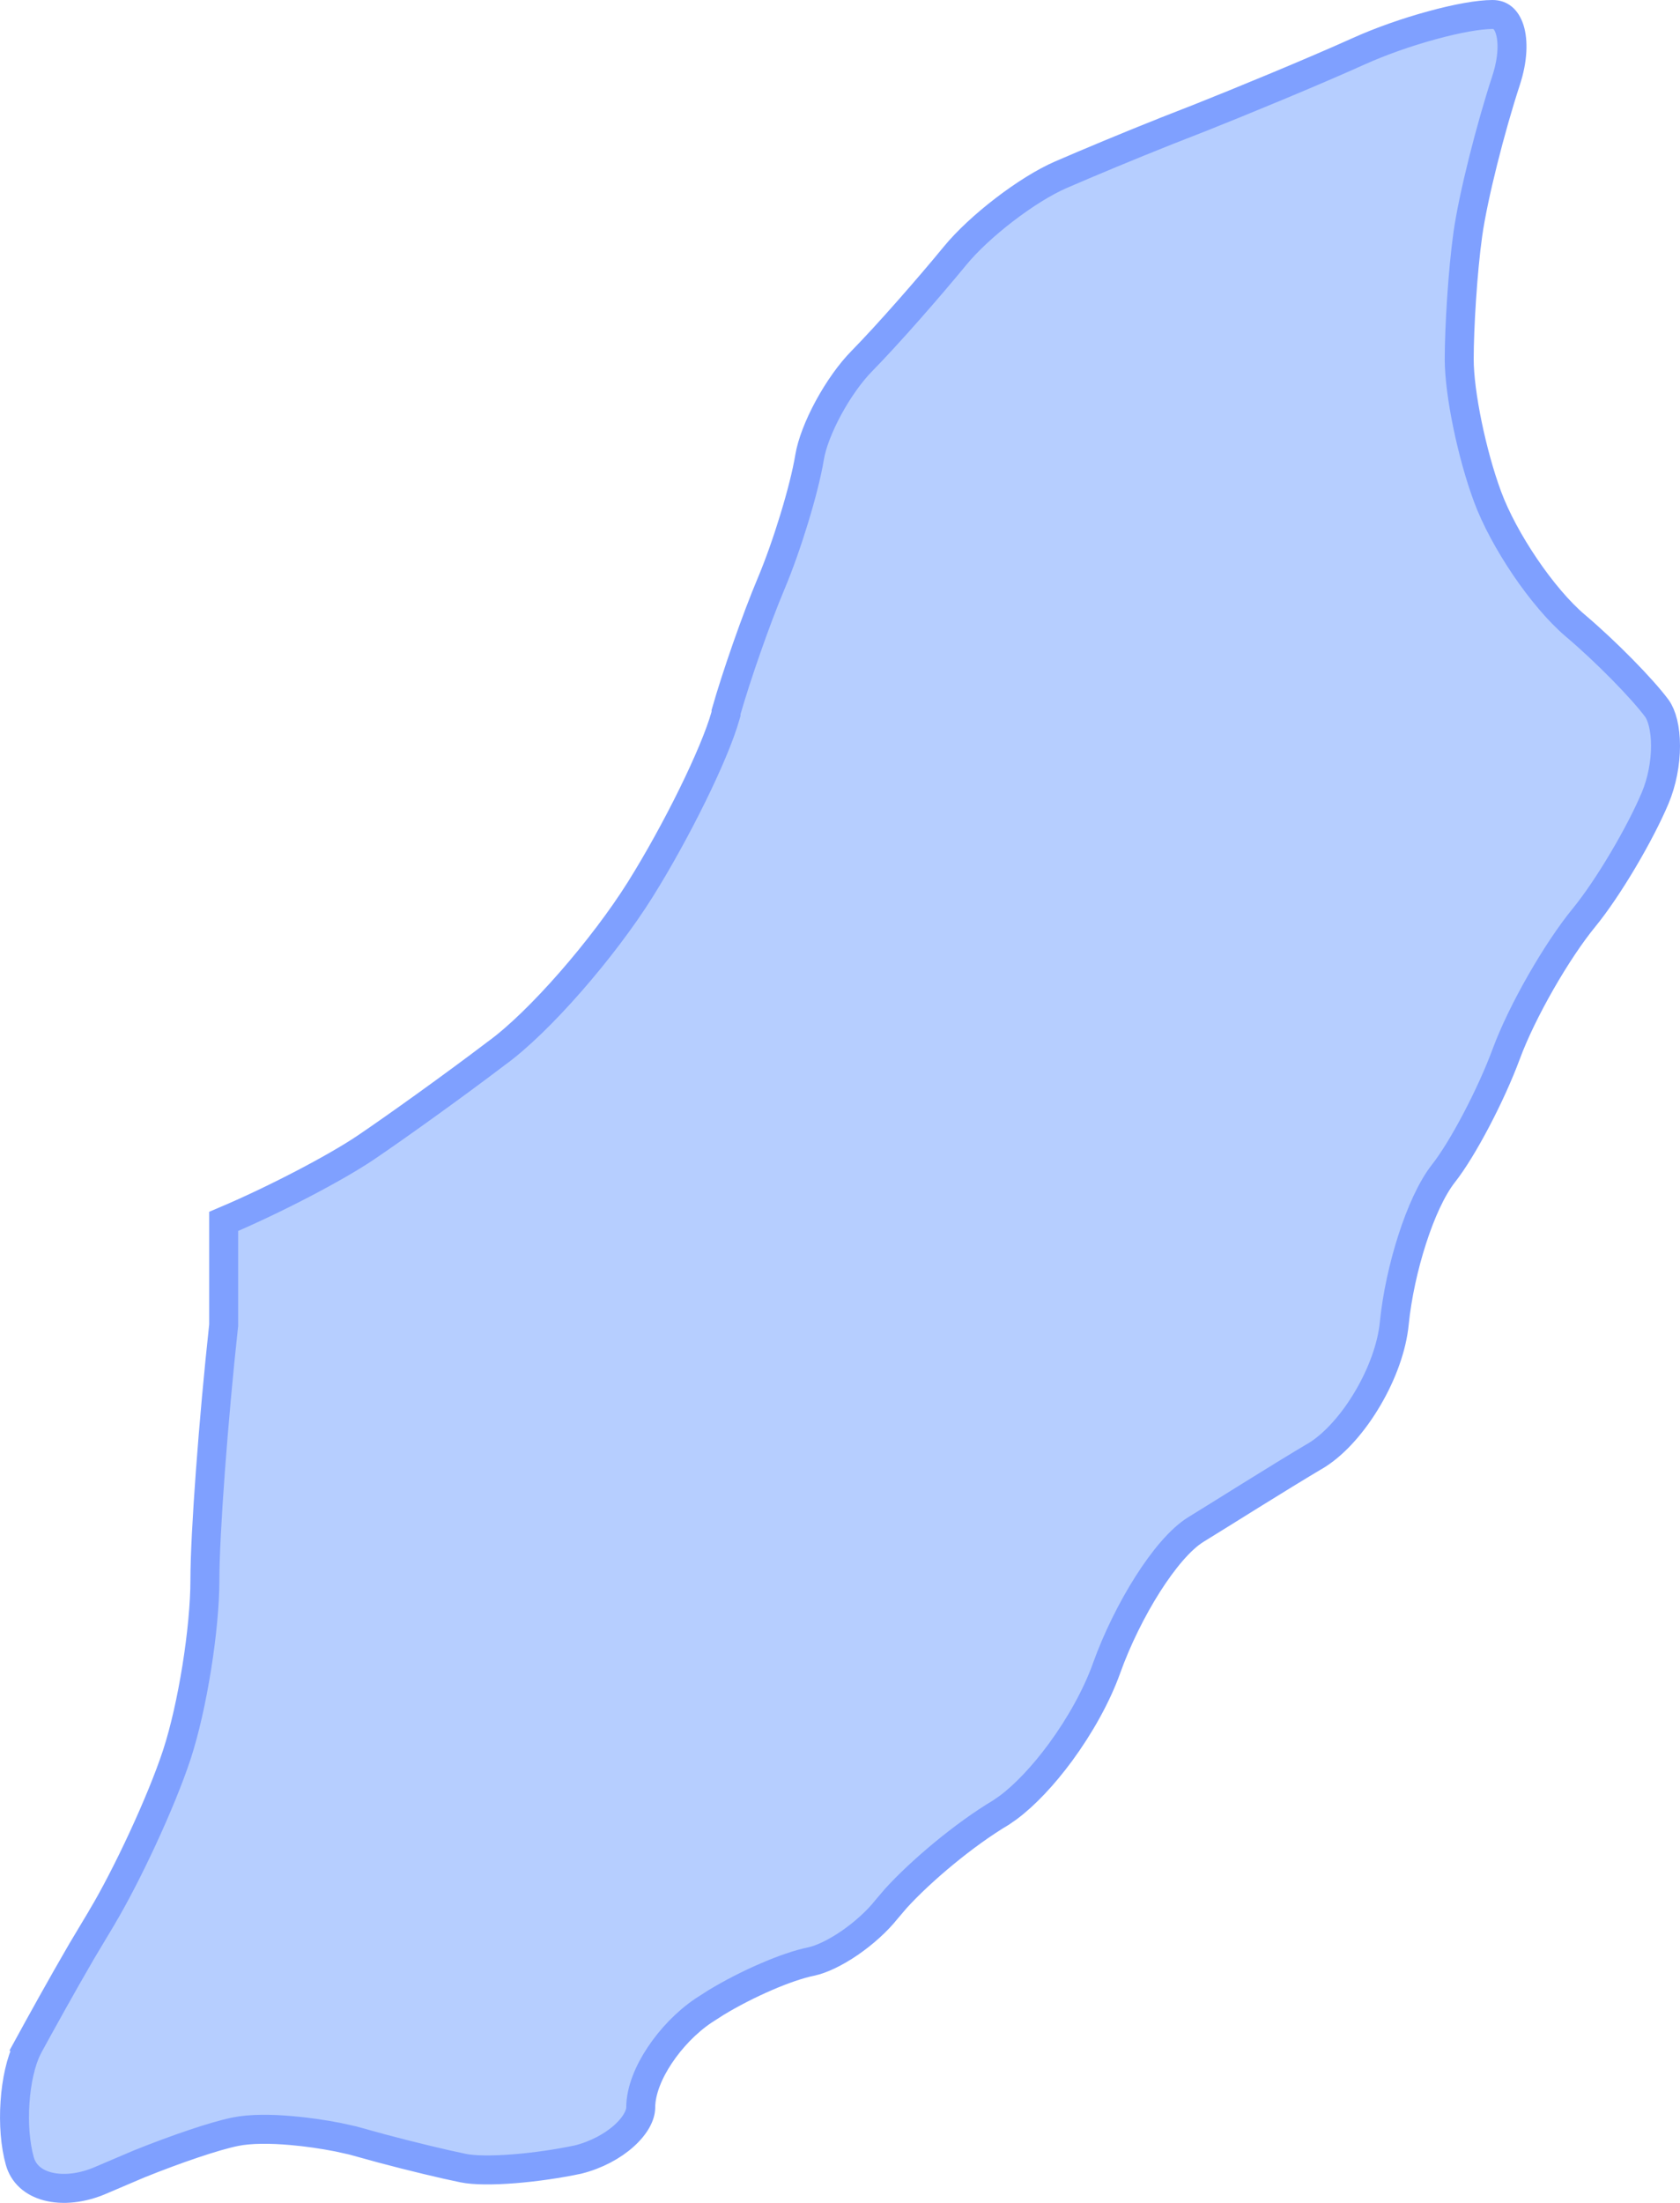 <svg width="29" height="38" viewBox="0 0 29 38" fill="none" xmlns="http://www.w3.org/2000/svg">
<path d="M25.763 0.25C25.84 0.25 25.896 0.273 25.939 0.309C25.984 0.346 26.028 0.409 26.06 0.507C26.123 0.707 26.119 1.017 25.997 1.39C25.729 2.207 25.429 3.39 25.338 4.038C25.248 4.679 25.189 5.65 25.189 6.199C25.189 6.776 25.403 7.824 25.676 8.562C25.817 8.945 26.057 9.383 26.326 9.78C26.595 10.176 26.905 10.548 27.194 10.793C27.718 11.236 28.35 11.88 28.6 12.218C28.686 12.335 28.75 12.563 28.75 12.866C28.75 13.161 28.689 13.487 28.57 13.769C28.313 14.378 27.764 15.316 27.339 15.834C26.879 16.395 26.275 17.437 26 18.182C25.74 18.885 25.251 19.818 24.918 20.24C24.713 20.5 24.524 20.923 24.378 21.377C24.229 21.837 24.115 22.357 24.068 22.826C24.029 23.231 23.86 23.698 23.611 24.12C23.364 24.541 23.053 24.893 22.745 25.091C22.037 25.51 21.082 26.116 20.648 26.381C20.374 26.548 20.076 26.912 19.811 27.328C19.54 27.755 19.281 28.274 19.098 28.786C18.93 29.253 18.641 29.771 18.306 30.227C18.01 30.629 17.69 30.967 17.402 31.181L17.281 31.265C16.643 31.644 15.893 32.276 15.465 32.747L15.302 32.938C15.143 33.139 14.912 33.347 14.667 33.516C14.418 33.686 14.177 33.8 14.003 33.836C13.579 33.922 12.893 34.221 12.36 34.544L12.143 34.683C11.848 34.882 11.583 35.161 11.39 35.451C11.2 35.735 11.06 36.062 11.06 36.357C11.059 36.481 10.976 36.659 10.773 36.842C10.577 37.019 10.296 37.172 9.979 37.252C9.638 37.324 9.241 37.382 8.875 37.411C8.499 37.441 8.182 37.438 7.997 37.4C7.671 37.334 7.112 37.2 6.594 37.062L6.1 36.926L6.089 36.923L5.837 36.867C5.577 36.816 5.295 36.775 5.026 36.752C4.673 36.721 4.32 36.719 4.062 36.772C3.71 36.843 3.046 37.068 2.398 37.329L1.769 37.597C1.413 37.757 1.074 37.782 0.818 37.714C0.568 37.647 0.403 37.494 0.342 37.278C0.263 36.998 0.234 36.631 0.259 36.266C0.283 35.899 0.36 35.56 0.473 35.33L0.472 35.329C0.694 34.923 1.061 34.258 1.414 33.652L1.76 33.074L1.761 33.071C2.182 32.368 2.781 31.093 3.053 30.266C3.326 29.432 3.537 28.088 3.537 27.253C3.537 26.459 3.683 24.494 3.859 22.878L3.861 22.864V21.069C4.733 20.701 5.8 20.143 6.317 19.793C6.851 19.432 7.854 18.713 8.565 18.172C9.308 17.637 10.42 16.351 11.05 15.347C11.674 14.351 12.337 13.01 12.523 12.347L12.533 12.313V12.284C12.71 11.663 13.053 10.679 13.31 10.07C13.581 9.428 13.882 8.45 13.975 7.887C14.013 7.656 14.132 7.346 14.302 7.033C14.471 6.722 14.679 6.428 14.88 6.225C15.329 5.768 16.042 4.953 16.487 4.411C16.906 3.901 17.731 3.267 18.311 3.015C18.774 2.814 19.501 2.511 20.133 2.26L20.72 2.03L20.723 2.029C21.402 1.759 22.646 1.248 23.447 0.887C23.832 0.713 24.291 0.552 24.719 0.436C25.152 0.317 25.532 0.25 25.763 0.25Z" fill="#B6CEFF" stroke="#7FA0FF" stroke-width="0.5"/>
</svg>

